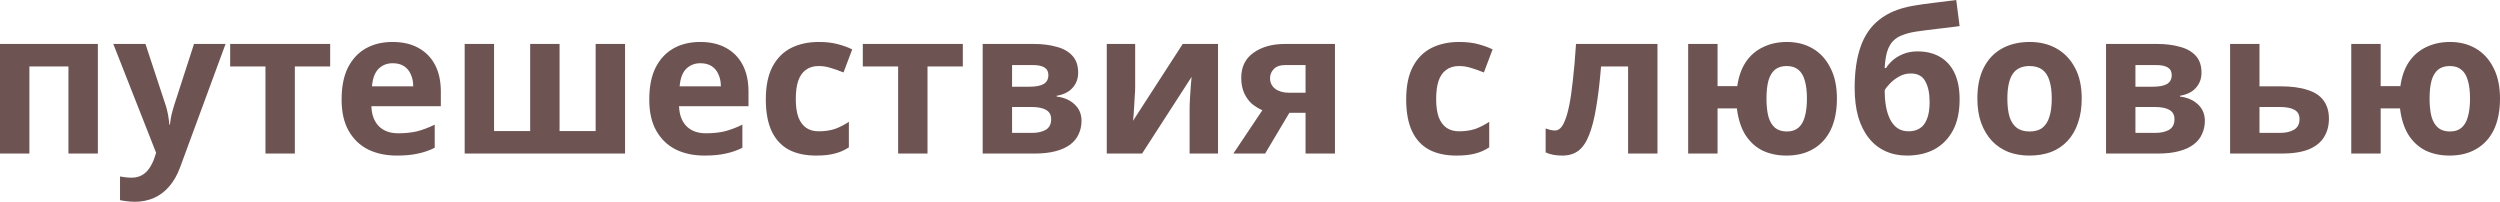 <?xml version="1.0" encoding="UTF-8"?> <svg xmlns="http://www.w3.org/2000/svg" viewBox="0 0 94.422 7.617" fill="none"><path d="M3.696 1.66V5.8H2.585V2.51H1.11V5.8H0V1.66H3.696ZM4.279 1.66H5.494L6.261 3.988C6.286 4.064 6.306 4.14 6.321 4.216C6.341 4.291 6.356 4.37 6.365 4.451C6.38 4.532 6.39 4.617 6.395 4.708H6.418C6.433 4.577 6.452 4.453 6.477 4.337C6.507 4.216 6.539 4.099 6.574 3.988L7.327 1.66H8.519L6.798 6.331C6.693 6.614 6.557 6.852 6.388 7.044C6.224 7.236 6.033 7.38 5.814 7.476C5.596 7.572 5.357 7.62 5.099 7.62C4.975 7.62 4.865 7.612 4.771 7.597C4.682 7.587 4.602 7.574 4.533 7.559V6.665C4.587 6.675 4.652 6.685 4.726 6.695C4.806 6.705 4.888 6.71 4.972 6.71C5.126 6.71 5.258 6.677 5.367 6.612C5.481 6.546 5.576 6.455 5.65 6.339C5.725 6.227 5.784 6.106 5.829 5.975L5.896 5.77L4.279 1.66ZM12.47 2.51H11.136V5.8H10.026V2.51H8.693V1.66H12.47V2.51ZM14.824 1.585C15.202 1.585 15.525 1.658 15.793 1.804C16.066 1.951 16.277 2.163 16.426 2.441C16.575 2.719 16.65 3.061 16.65 3.465V4.011H14.027C14.037 4.329 14.129 4.58 14.303 4.761C14.482 4.943 14.727 5.034 15.04 5.034C15.304 5.034 15.542 5.009 15.756 4.959C15.969 4.903 16.19 4.82 16.419 4.708V5.58C16.22 5.681 16.009 5.755 15.785 5.8C15.567 5.851 15.301 5.876 14.988 5.876C14.581 5.876 14.221 5.8 13.908 5.649C13.595 5.492 13.349 5.257 13.17 4.943C12.991 4.63 12.902 4.236 12.902 3.761C12.902 3.275 12.981 2.874 13.14 2.555C13.304 2.232 13.53 1.989 13.818 1.827C14.107 1.665 14.442 1.585 14.824 1.585ZM14.832 2.388C14.618 2.388 14.439 2.459 14.295 2.601C14.156 2.742 14.074 2.962 14.049 3.26H15.607C15.607 3.093 15.577 2.944 15.517 2.813C15.463 2.681 15.378 2.578 15.264 2.502C15.15 2.426 15.006 2.388 14.832 2.388ZM23.607 1.66V5.8H17.55V1.66H18.66V4.951H20.024V1.66H21.134V4.951H22.497V1.66H23.607ZM26.444 1.585C26.822 1.585 27.145 1.658 27.413 1.804C27.686 1.951 27.897 2.163 28.046 2.441C28.195 2.719 28.27 3.061 28.27 3.465V4.011H25.647C25.657 4.329 25.749 4.58 25.923 4.761C26.101 4.943 26.347 5.034 26.66 5.034C26.923 5.034 27.162 5.009 27.376 4.959C27.589 4.903 27.81 4.82 28.039 4.708V5.58C27.84 5.681 27.629 5.755 27.405 5.8C27.187 5.851 26.921 5.876 26.608 5.876C26.201 5.876 25.841 5.8 25.528 5.649C25.215 5.492 24.969 5.257 24.79 4.943C24.611 4.63 24.522 4.236 24.522 3.761C24.522 3.275 24.601 2.874 24.76 2.555C24.924 2.232 25.15 1.989 25.438 1.827C25.726 1.665 26.062 1.585 26.444 1.585ZM26.452 2.388C26.238 2.388 26.059 2.459 25.915 2.601C25.776 2.742 25.694 2.962 25.669 3.26H27.226C27.226 3.093 27.197 2.944 27.137 2.813C27.082 2.681 26.998 2.578 26.884 2.502C26.77 2.426 26.625 2.388 26.452 2.388ZM30.824 5.876C30.422 5.876 30.079 5.803 29.796 5.656C29.513 5.505 29.297 5.272 29.147 4.959C28.999 4.645 28.924 4.243 28.924 3.753C28.924 3.248 29.008 2.836 29.177 2.517C29.346 2.199 29.58 1.964 29.878 1.812C30.181 1.66 30.528 1.585 30.921 1.585C31.199 1.585 31.44 1.612 31.643 1.668C31.852 1.724 32.033 1.789 32.187 1.865L31.859 2.737C31.686 2.666 31.522 2.608 31.368 2.563C31.219 2.517 31.07 2.494 30.921 2.494C30.727 2.494 30.565 2.542 30.436 2.639C30.307 2.73 30.211 2.869 30.146 3.056C30.086 3.237 30.056 3.467 30.056 3.745C30.056 4.018 30.089 4.246 30.153 4.428C30.223 4.605 30.322 4.739 30.451 4.83C30.58 4.916 30.737 4.959 30.921 4.959C31.154 4.959 31.36 4.928 31.539 4.868C31.718 4.802 31.892 4.713 32.061 4.602V5.565C31.892 5.676 31.713 5.755 31.524 5.8C31.34 5.851 31.107 5.876 30.824 5.876ZM36.365 2.51H35.031V5.8H33.921V2.51H32.587V1.66H36.365V2.51ZM40.721 2.745C40.721 2.967 40.652 3.157 40.513 3.313C40.379 3.47 40.178 3.571 39.909 3.617V3.647C40.192 3.682 40.418 3.781 40.587 3.943C40.761 4.104 40.848 4.312 40.848 4.564C40.848 4.741 40.813 4.906 40.744 5.057C40.679 5.209 40.575 5.34 40.431 5.451C40.287 5.563 40.101 5.649 39.872 5.709C39.648 5.77 39.375 5.8 39.052 5.8H37.115V1.66H39.052C39.37 1.66 39.653 1.696 39.902 1.767C40.155 1.832 40.354 1.943 40.498 2.1C40.647 2.257 40.721 2.472 40.721 2.745ZM39.701 4.504C39.701 4.342 39.638 4.226 39.514 4.155C39.39 4.079 39.204 4.041 38.956 4.041H38.225V5.019H38.978C39.187 5.019 39.358 4.981 39.492 4.906C39.631 4.825 39.701 4.691 39.701 4.504ZM39.596 2.836C39.596 2.704 39.547 2.608 39.447 2.548C39.348 2.487 39.202 2.457 39.008 2.457H38.225V3.275H38.881C39.115 3.275 39.291 3.243 39.41 3.177C39.534 3.106 39.596 2.992 39.596 2.836ZM42.874 3.298C42.874 3.384 42.869 3.49 42.859 3.617C42.854 3.743 42.847 3.872 42.837 4.003C42.832 4.135 42.824 4.251 42.814 4.352C42.804 4.453 42.797 4.524 42.792 4.564L44.67 1.66H46.003V5.8H44.93V4.147C44.93 4.011 44.935 3.862 44.945 3.7C44.955 3.533 44.965 3.379 44.975 3.237C44.99 3.091 45 2.98 45.005 2.904L43.135 5.8H41.801V1.66H42.874V3.298ZM47.782 5.8H46.582L47.678 4.163C47.539 4.102 47.407 4.021 47.283 3.92C47.163 3.814 47.067 3.68 46.992 3.518C46.918 3.356 46.88 3.164 46.88 2.942C46.88 2.527 47.034 2.211 47.342 1.994C47.65 1.772 48.045 1.66 48.527 1.66H50.42V5.8H49.309V4.261H48.698L47.782 5.8ZM47.968 2.949C47.968 3.121 48.035 3.258 48.169 3.359C48.304 3.455 48.477 3.503 48.691 3.503H49.309V2.457H48.549C48.351 2.457 48.204 2.507 48.11 2.608C48.016 2.704 47.968 2.818 47.968 2.949ZM55.009 5.876C54.607 5.876 54.264 5.803 53.981 5.656C53.698 5.505 53.482 5.272 53.333 4.959C53.184 4.645 53.11 4.243 53.11 3.753C53.11 3.248 53.194 2.836 53.363 2.517C53.532 2.199 53.765 1.964 54.063 1.812C54.366 1.66 54.714 1.585 55.106 1.585C55.385 1.585 55.625 1.612 55.829 1.668C56.038 1.724 56.219 1.789 56.373 1.865L56.045 2.737C55.871 2.666 55.707 2.608 55.554 2.563C55.404 2.517 55.255 2.494 55.106 2.494C54.913 2.494 54.751 2.542 54.622 2.639C54.493 2.73 54.396 2.869 54.332 3.056C54.272 3.237 54.242 3.467 54.242 3.745C54.242 4.018 54.274 4.246 54.339 4.428C54.408 4.605 54.508 4.739 54.637 4.83C54.766 4.916 54.923 4.959 55.106 4.959C55.34 4.959 55.546 4.928 55.725 4.868C55.903 4.802 56.077 4.713 56.246 4.602V5.565C56.077 5.676 55.899 5.755 55.71 5.8C55.526 5.851 55.293 5.876 55.009 5.876ZM62.601 5.8H61.491V2.51H60.47C60.421 3.116 60.359 3.634 60.284 4.064C60.215 4.489 60.125 4.835 60.016 5.103C59.912 5.371 59.778 5.568 59.614 5.694C59.45 5.815 59.249 5.876 59.01 5.876C58.881 5.876 58.764 5.866 58.66 5.846C58.556 5.826 58.461 5.795 58.377 5.755V4.852C58.432 4.873 58.489 4.89 58.548 4.906C58.608 4.921 58.67 4.928 58.734 4.928C58.804 4.928 58.869 4.9 58.928 4.845C58.993 4.789 59.052 4.691 59.107 4.549C59.167 4.408 59.221 4.213 59.271 3.965C59.321 3.718 59.365 3.407 59.405 3.033C59.45 2.654 59.49 2.196 59.524 1.66H62.601V5.8ZM69.378 3.723C69.378 4.183 69.301 4.574 69.147 4.898C68.993 5.216 68.772 5.459 68.484 5.626C68.201 5.793 67.863 5.876 67.471 5.876C67.138 5.876 66.837 5.813 66.569 5.687C66.306 5.555 66.09 5.358 65.921 5.095C65.757 4.832 65.65 4.499 65.6 4.094H64.87V5.8H63.76V1.66H64.87V3.253H65.615C65.665 2.894 65.772 2.59 65.936 2.343C66.105 2.095 66.321 1.908 66.584 1.782C66.852 1.65 67.155 1.585 67.493 1.585C67.861 1.585 68.186 1.668 68.469 1.835C68.752 2.002 68.973 2.244 69.132 2.563C69.296 2.876 69.378 3.263 69.378 3.723ZM66.718 3.723C66.718 3.996 66.743 4.226 66.793 4.413C66.847 4.595 66.932 4.734 67.046 4.83C67.16 4.921 67.307 4.966 67.486 4.966C67.665 4.966 67.808 4.921 67.918 4.83C68.032 4.734 68.114 4.595 68.164 4.413C68.218 4.226 68.246 3.996 68.246 3.723C68.246 3.45 68.218 3.222 68.164 3.04C68.114 2.858 68.032 2.722 67.918 2.631C67.808 2.54 67.662 2.494 67.478 2.494C67.299 2.494 67.153 2.54 67.039 2.631C66.929 2.722 66.847 2.858 66.793 3.04C66.743 3.222 66.718 3.45 66.718 3.723ZM70.048 3.321C70.048 2.709 70.123 2.191 70.272 1.767C70.421 1.337 70.657 0.996 70.98 0.743C71.303 0.485 71.725 0.311 72.246 0.22C72.51 0.174 72.775 0.136 73.044 0.106C73.317 0.071 73.597 0.035 73.885 0L74.012 0.986C73.888 1.001 73.751 1.018 73.602 1.039C73.453 1.054 73.302 1.072 73.148 1.092C72.999 1.107 72.855 1.125 72.716 1.145C72.577 1.165 72.45 1.183 72.336 1.198C72.152 1.228 71.99 1.271 71.851 1.327C71.712 1.377 71.596 1.451 71.501 1.547C71.407 1.643 71.332 1.774 71.278 1.941C71.228 2.103 71.196 2.312 71.181 2.57H71.233C71.293 2.474 71.374 2.378 71.479 2.282C71.588 2.186 71.722 2.105 71.881 2.04C72.04 1.974 72.221 1.941 72.425 1.941C72.748 1.941 73.029 2.009 73.267 2.146C73.505 2.282 73.689 2.484 73.818 2.752C73.948 3.02 74.012 3.354 74.012 3.753C74.012 4.223 73.928 4.615 73.759 4.928C73.59 5.242 73.356 5.479 73.058 5.641C72.76 5.798 72.415 5.876 72.023 5.876C71.725 5.876 71.454 5.82 71.211 5.709C70.967 5.598 70.758 5.434 70.585 5.216C70.411 4.999 70.277 4.731 70.182 4.413C70.093 4.094 70.048 3.73 70.048 3.321ZM72.09 4.959C72.249 4.959 72.385 4.923 72.5 4.852C72.619 4.782 72.711 4.665 72.775 4.504C72.845 4.342 72.879 4.125 72.879 3.852C72.879 3.523 72.825 3.263 72.716 3.071C72.611 2.874 72.428 2.775 72.164 2.775C72.005 2.775 71.856 2.815 71.717 2.896C71.583 2.972 71.469 3.061 71.374 3.162C71.28 3.258 71.216 3.341 71.181 3.412C71.181 3.609 71.196 3.801 71.226 3.988C71.255 4.17 71.305 4.334 71.374 4.481C71.444 4.628 71.536 4.744 71.65 4.83C71.769 4.916 71.916 4.959 72.09 4.959ZM78.624 3.723C78.624 4.066 78.577 4.372 78.483 4.64C78.394 4.908 78.261 5.136 78.088 5.323C77.919 5.505 77.713 5.644 77.469 5.74C77.226 5.831 76.951 5.876 76.642 5.876C76.36 5.876 76.096 5.831 75.853 5.74C75.614 5.644 75.408 5.505 75.234 5.323C75.06 5.136 74.924 4.908 74.825 4.64C74.73 4.372 74.683 4.066 74.683 3.723C74.683 3.263 74.762 2.876 74.921 2.563C75.081 2.244 75.309 2.002 75.607 1.835C75.905 1.668 76.258 1.585 76.665 1.585C77.048 1.585 77.385 1.668 77.678 1.835C77.971 2.002 78.203 2.244 78.371 2.563C78.54 2.876 78.624 3.263 78.624 3.723ZM75.816 3.723C75.816 3.996 75.843 4.226 75.898 4.413C75.957 4.595 76.049 4.734 76.173 4.83C76.298 4.921 76.459 4.966 76.658 4.966C76.856 4.966 77.015 4.921 77.134 4.83C77.259 4.734 77.348 4.595 77.403 4.413C77.463 4.226 77.492 3.996 77.492 3.723C77.492 3.45 77.463 3.222 77.403 3.04C77.348 2.858 77.259 2.722 77.134 2.631C77.011 2.54 76.849 2.494 76.65 2.494C76.357 2.494 76.143 2.598 76.009 2.805C75.88 3.008 75.816 3.313 75.816 3.723ZM83.148 2.745C83.148 2.967 83.079 3.157 82.94 3.313C82.805 3.47 82.604 3.571 82.336 3.617V3.647C82.619 3.682 82.845 3.781 83.014 3.943C83.188 4.104 83.275 4.312 83.275 4.564C83.275 4.741 83.24 4.906 83.17 5.057C83.106 5.209 83.002 5.34 82.857 5.451C82.714 5.563 82.527 5.649 82.299 5.709C82.075 5.77 81.802 5.8 81.48 5.8H79.542V1.66H81.48C81.797 1.66 82.08 1.696 82.328 1.767C82.582 1.832 82.781 1.943 82.925 2.1C83.074 2.257 83.148 2.472 83.148 2.745ZM82.127 4.504C82.127 4.342 82.065 4.226 81.941 4.155C81.817 4.079 81.631 4.041 81.383 4.041H80.653V5.019H81.405C81.613 5.019 81.785 4.981 81.919 4.906C82.058 4.825 82.127 4.691 82.127 4.504ZM82.023 2.836C82.023 2.704 81.973 2.608 81.874 2.548C81.775 2.487 81.628 2.457 81.435 2.457H80.653V3.275H81.308C81.542 3.275 81.718 3.243 81.837 3.177C81.961 3.106 82.023 2.992 82.023 2.836ZM86.12 3.26C86.537 3.26 86.883 3.306 87.156 3.397C87.429 3.483 87.63 3.617 87.76 3.799C87.893 3.981 87.961 4.208 87.961 4.481C87.961 4.749 87.899 4.981 87.775 5.179C87.655 5.376 87.464 5.53 87.201 5.641C86.937 5.747 86.592 5.8 86.165 5.8H84.228V1.66H85.338V3.26H86.12ZM86.85 4.496C86.85 4.334 86.786 4.218 86.657 4.147C86.533 4.077 86.346 4.041 86.098 4.041H85.338V5.019H86.113C86.332 5.019 86.508 4.979 86.642 4.898C86.781 4.817 86.85 4.683 86.85 4.496ZM94.422 3.723C94.422 4.183 94.345 4.574 94.192 4.898C94.037 5.216 93.817 5.459 93.529 5.626C93.245 5.793 92.907 5.876 92.515 5.876C92.182 5.876 91.881 5.813 91.613 5.687C91.35 5.555 91.134 5.358 90.965 5.095C90.801 4.832 90.695 4.499 90.645 4.094H89.915V5.8H88.804V1.66H89.915V3.253H90.66C90.709 2.894 90.816 2.59 90.98 2.343C91.149 2.095 91.365 1.908 91.628 1.782C91.897 1.65 92.2 1.585 92.538 1.585C92.905 1.585 93.23 1.668 93.514 1.835C93.796 2.002 94.018 2.244 94.176 2.563C94.34 2.876 94.422 3.263 94.422 3.723ZM91.762 3.723C91.762 3.996 91.787 4.226 91.837 4.413C91.891 4.595 91.976 4.734 92.09 4.83C92.204 4.921 92.351 4.966 92.53 4.966C92.709 4.966 92.853 4.921 92.962 4.83C93.076 4.734 93.158 4.595 93.208 4.413C93.263 4.226 93.29 3.996 93.29 3.723C93.29 3.45 93.263 3.222 93.208 3.04C93.158 2.858 93.076 2.722 92.962 2.631C92.853 2.54 92.706 2.494 92.522 2.494C92.343 2.494 92.197 2.54 92.083 2.631C91.974 2.722 91.891 2.858 91.837 3.04C91.787 3.222 91.762 3.45 91.762 3.723Z" fill="#6E5353"></path></svg> 